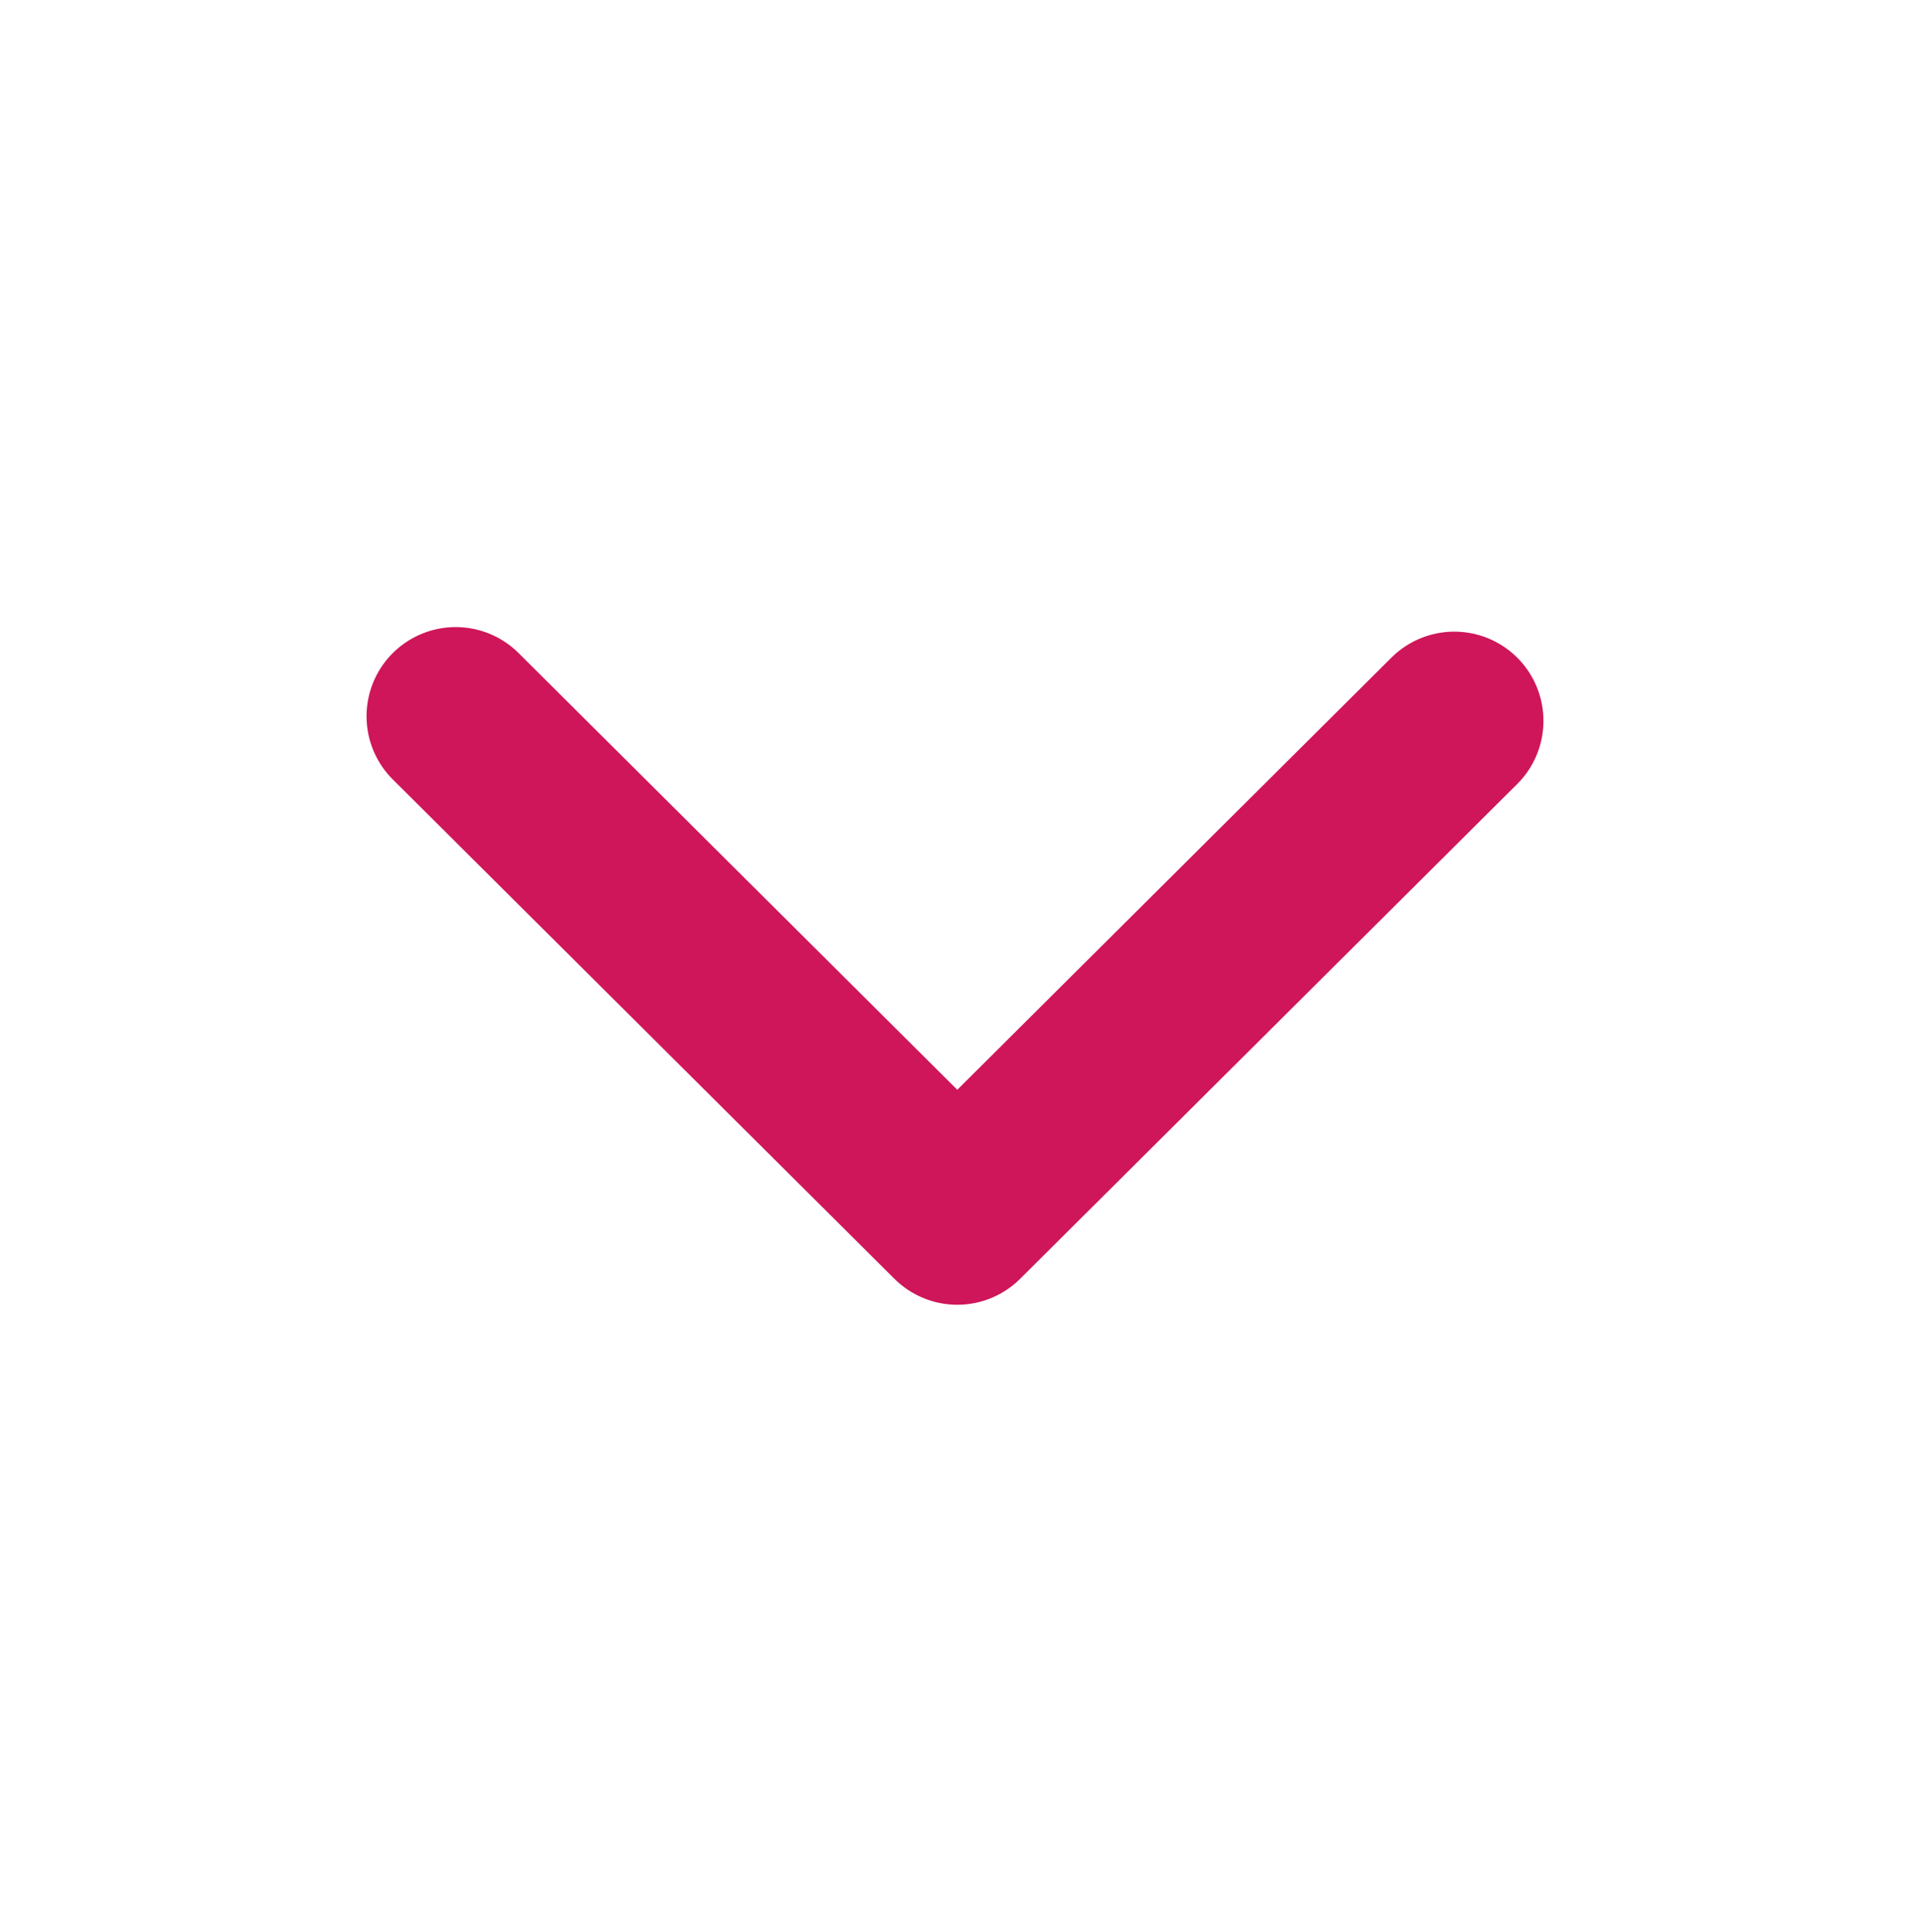 <?xml version="1.0" encoding="utf-8"?>
<!-- Generator: Adobe Illustrator 24.3.0, SVG Export Plug-In . SVG Version: 6.00 Build 0)  -->
<svg version="1.1" id="Layer_1" xmlns="http://www.w3.org/2000/svg" xmlns:xlink="http://www.w3.org/1999/xlink" x="0px" y="0px"
	 viewBox="0 0 134.04 135.53" style="enable-background:new 0 0 134.04 135.53;" xml:space="preserve">
<style type="text/css">
	.st0{fill:none;stroke:#CF165A;stroke-width:12.513;stroke-linecap:round;stroke-linejoin:round;stroke-miterlimit:10;}
</style>
<polyline class="st0" points="102.06,50.57 67.18,85.28 31.98,50.25 "/>
</svg>
